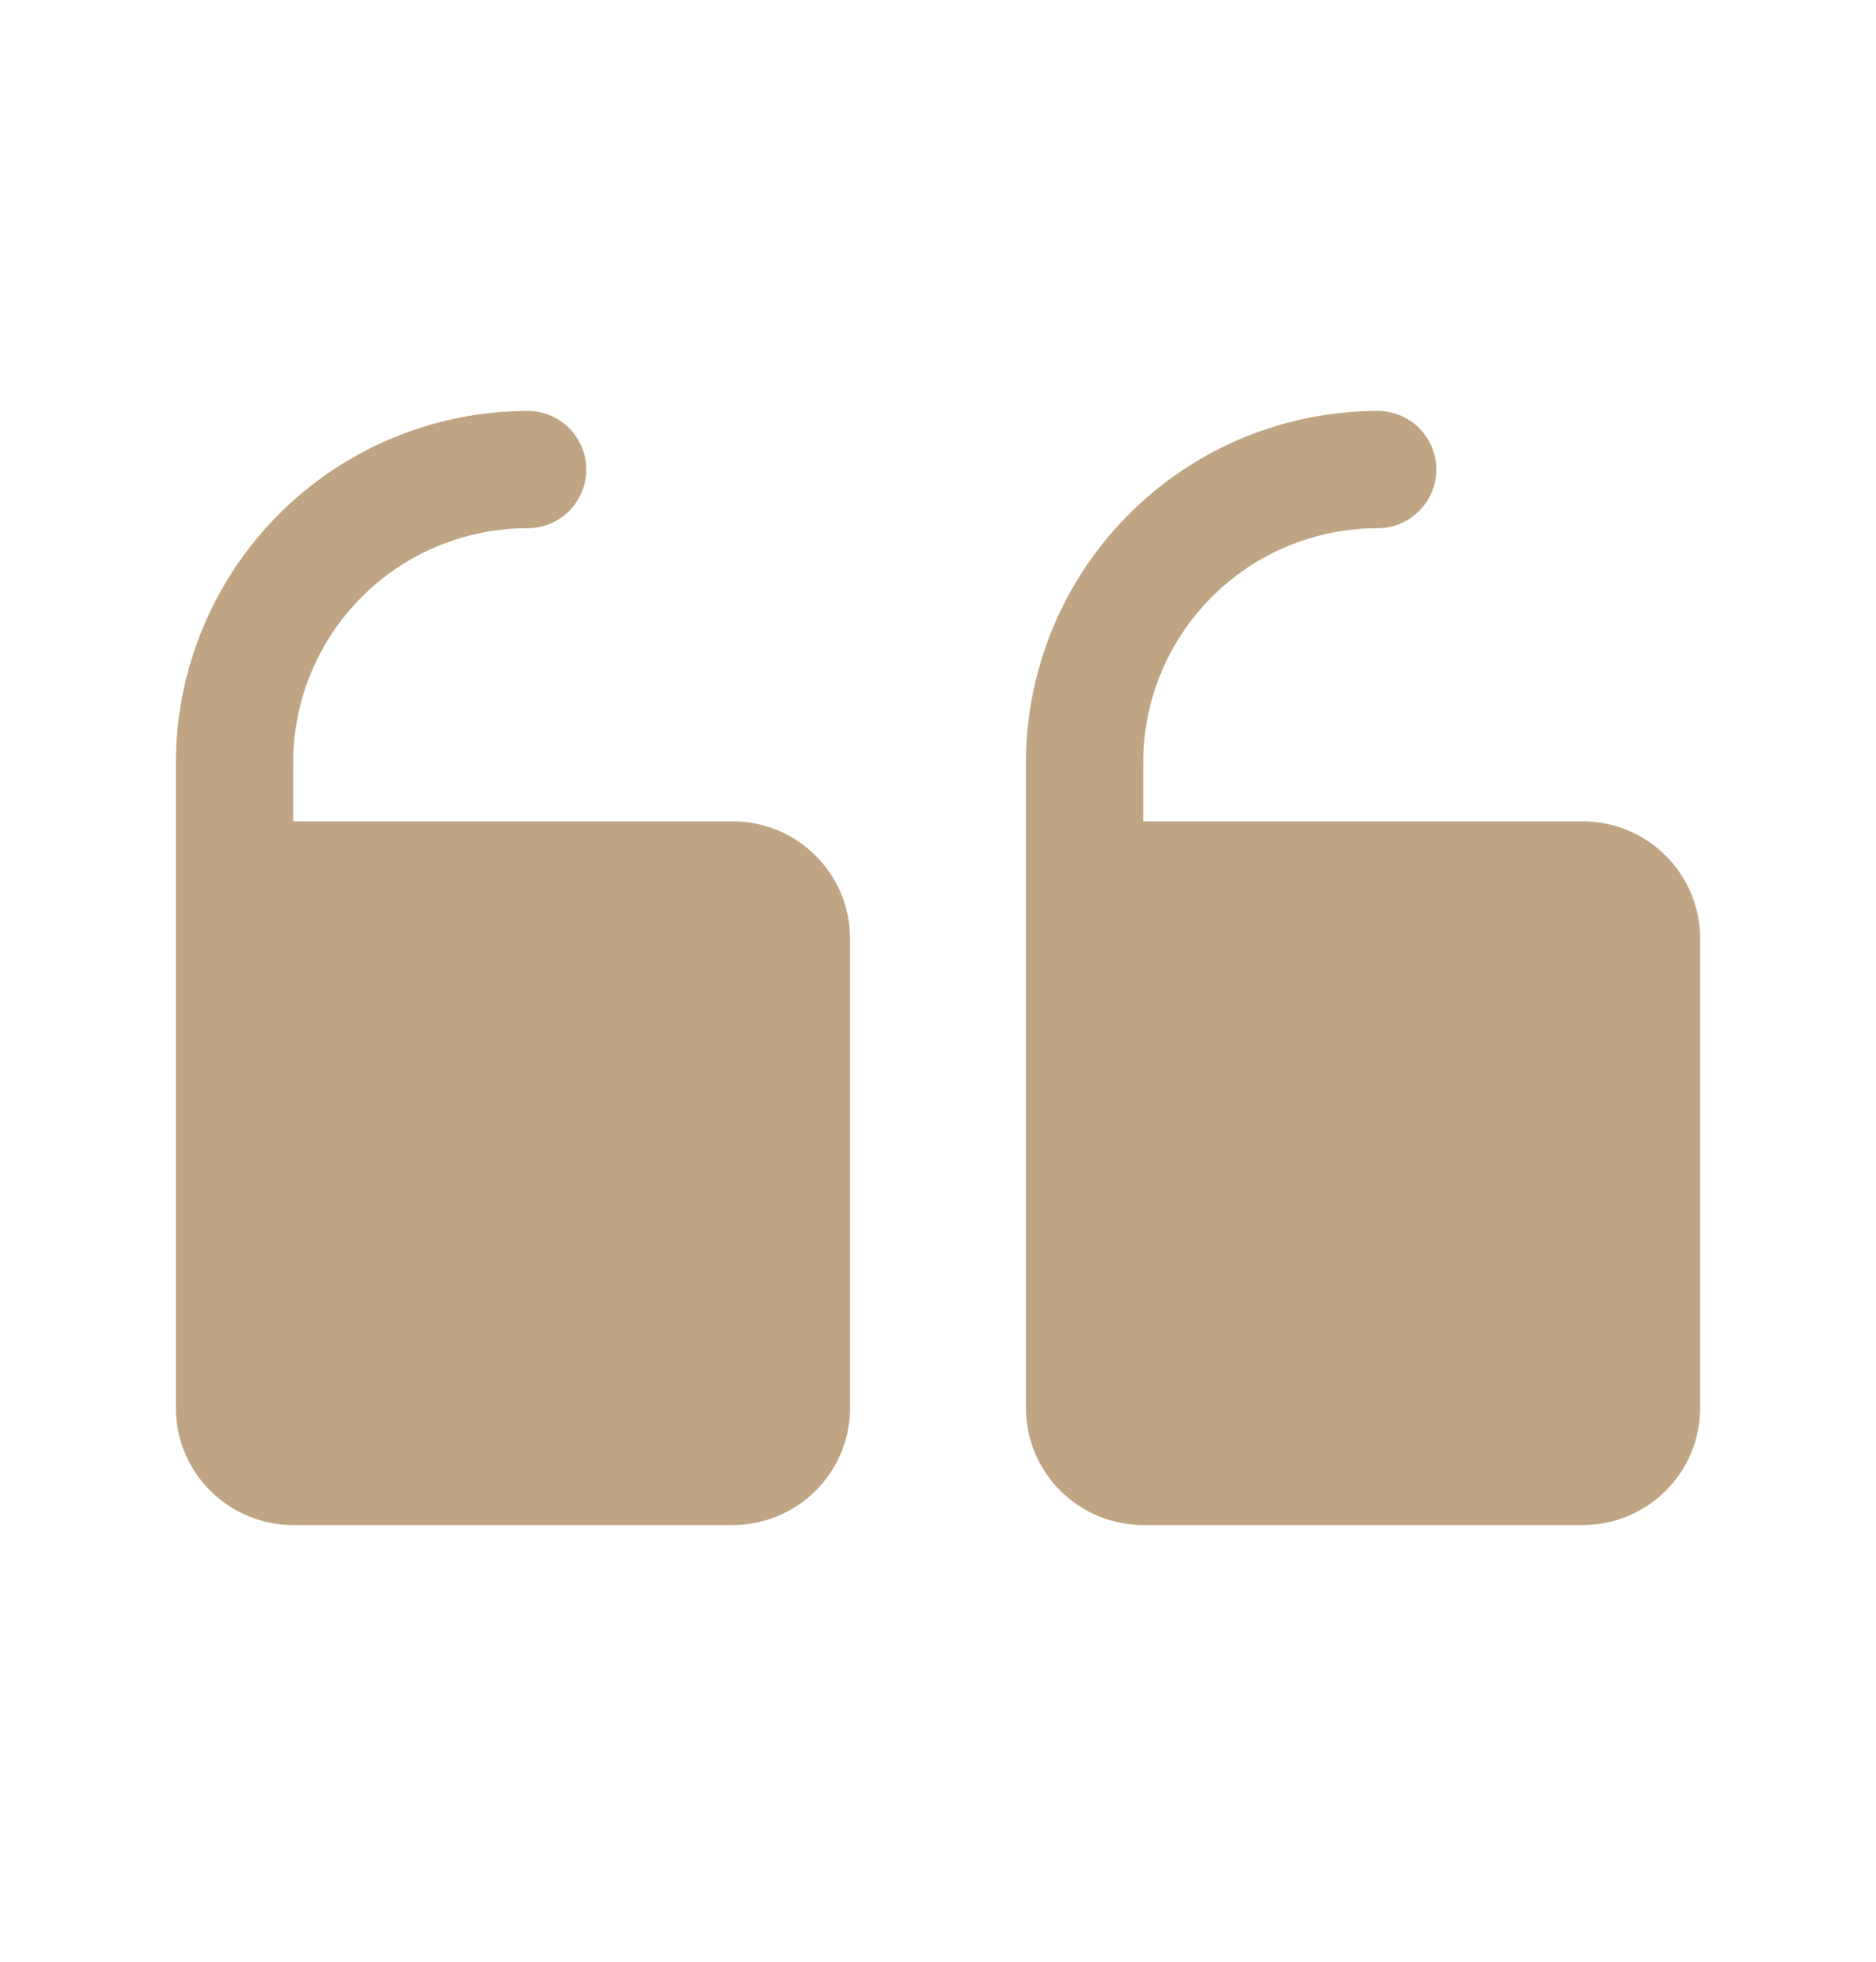 <svg width="22" height="23" viewBox="0 0 22 23" fill="none" xmlns="http://www.w3.org/2000/svg">
<path d="M12.031 16.505L12.031 8.943C12.032 7.849 12.467 6.8 13.241 6.027C14.014 5.254 15.063 4.819 16.156 4.818C16.339 4.818 16.514 4.89 16.642 5.019C16.771 5.148 16.844 5.323 16.844 5.505C16.844 5.687 16.771 5.862 16.642 5.991C16.514 6.12 16.339 6.193 16.156 6.193C15.427 6.193 14.727 6.482 14.212 6.998C13.696 7.514 13.406 8.213 13.406 8.943L13.406 9.63L18.562 9.63C18.927 9.63 19.277 9.775 19.535 10.033C19.793 10.291 19.938 10.64 19.938 11.005L19.938 16.505C19.938 16.87 19.793 17.22 19.535 17.477C19.277 17.735 18.927 17.88 18.562 17.88L13.406 17.88C13.042 17.88 12.692 17.735 12.434 17.477C12.176 17.22 12.031 16.87 12.031 16.505ZM3.438 17.88L8.594 17.88C8.958 17.88 9.308 17.735 9.566 17.477C9.824 17.22 9.969 16.87 9.969 16.505L9.969 11.005C9.969 10.64 9.824 10.291 9.566 10.033C9.308 9.775 8.958 9.63 8.594 9.63L3.438 9.63L3.438 8.943C3.438 8.213 3.727 7.514 4.243 6.998C4.759 6.482 5.458 6.193 6.188 6.193C6.37 6.193 6.545 6.12 6.674 5.991C6.803 5.862 6.875 5.687 6.875 5.505C6.875 5.323 6.803 5.148 6.674 5.019C6.545 4.89 6.37 4.818 6.188 4.818C5.094 4.819 4.045 5.254 3.272 6.027C2.499 6.8 2.064 7.849 2.062 8.943L2.062 16.505C2.062 16.87 2.207 17.22 2.465 17.477C2.723 17.735 3.073 17.88 3.438 17.88Z" fill="#BFA583"/>
</svg>
